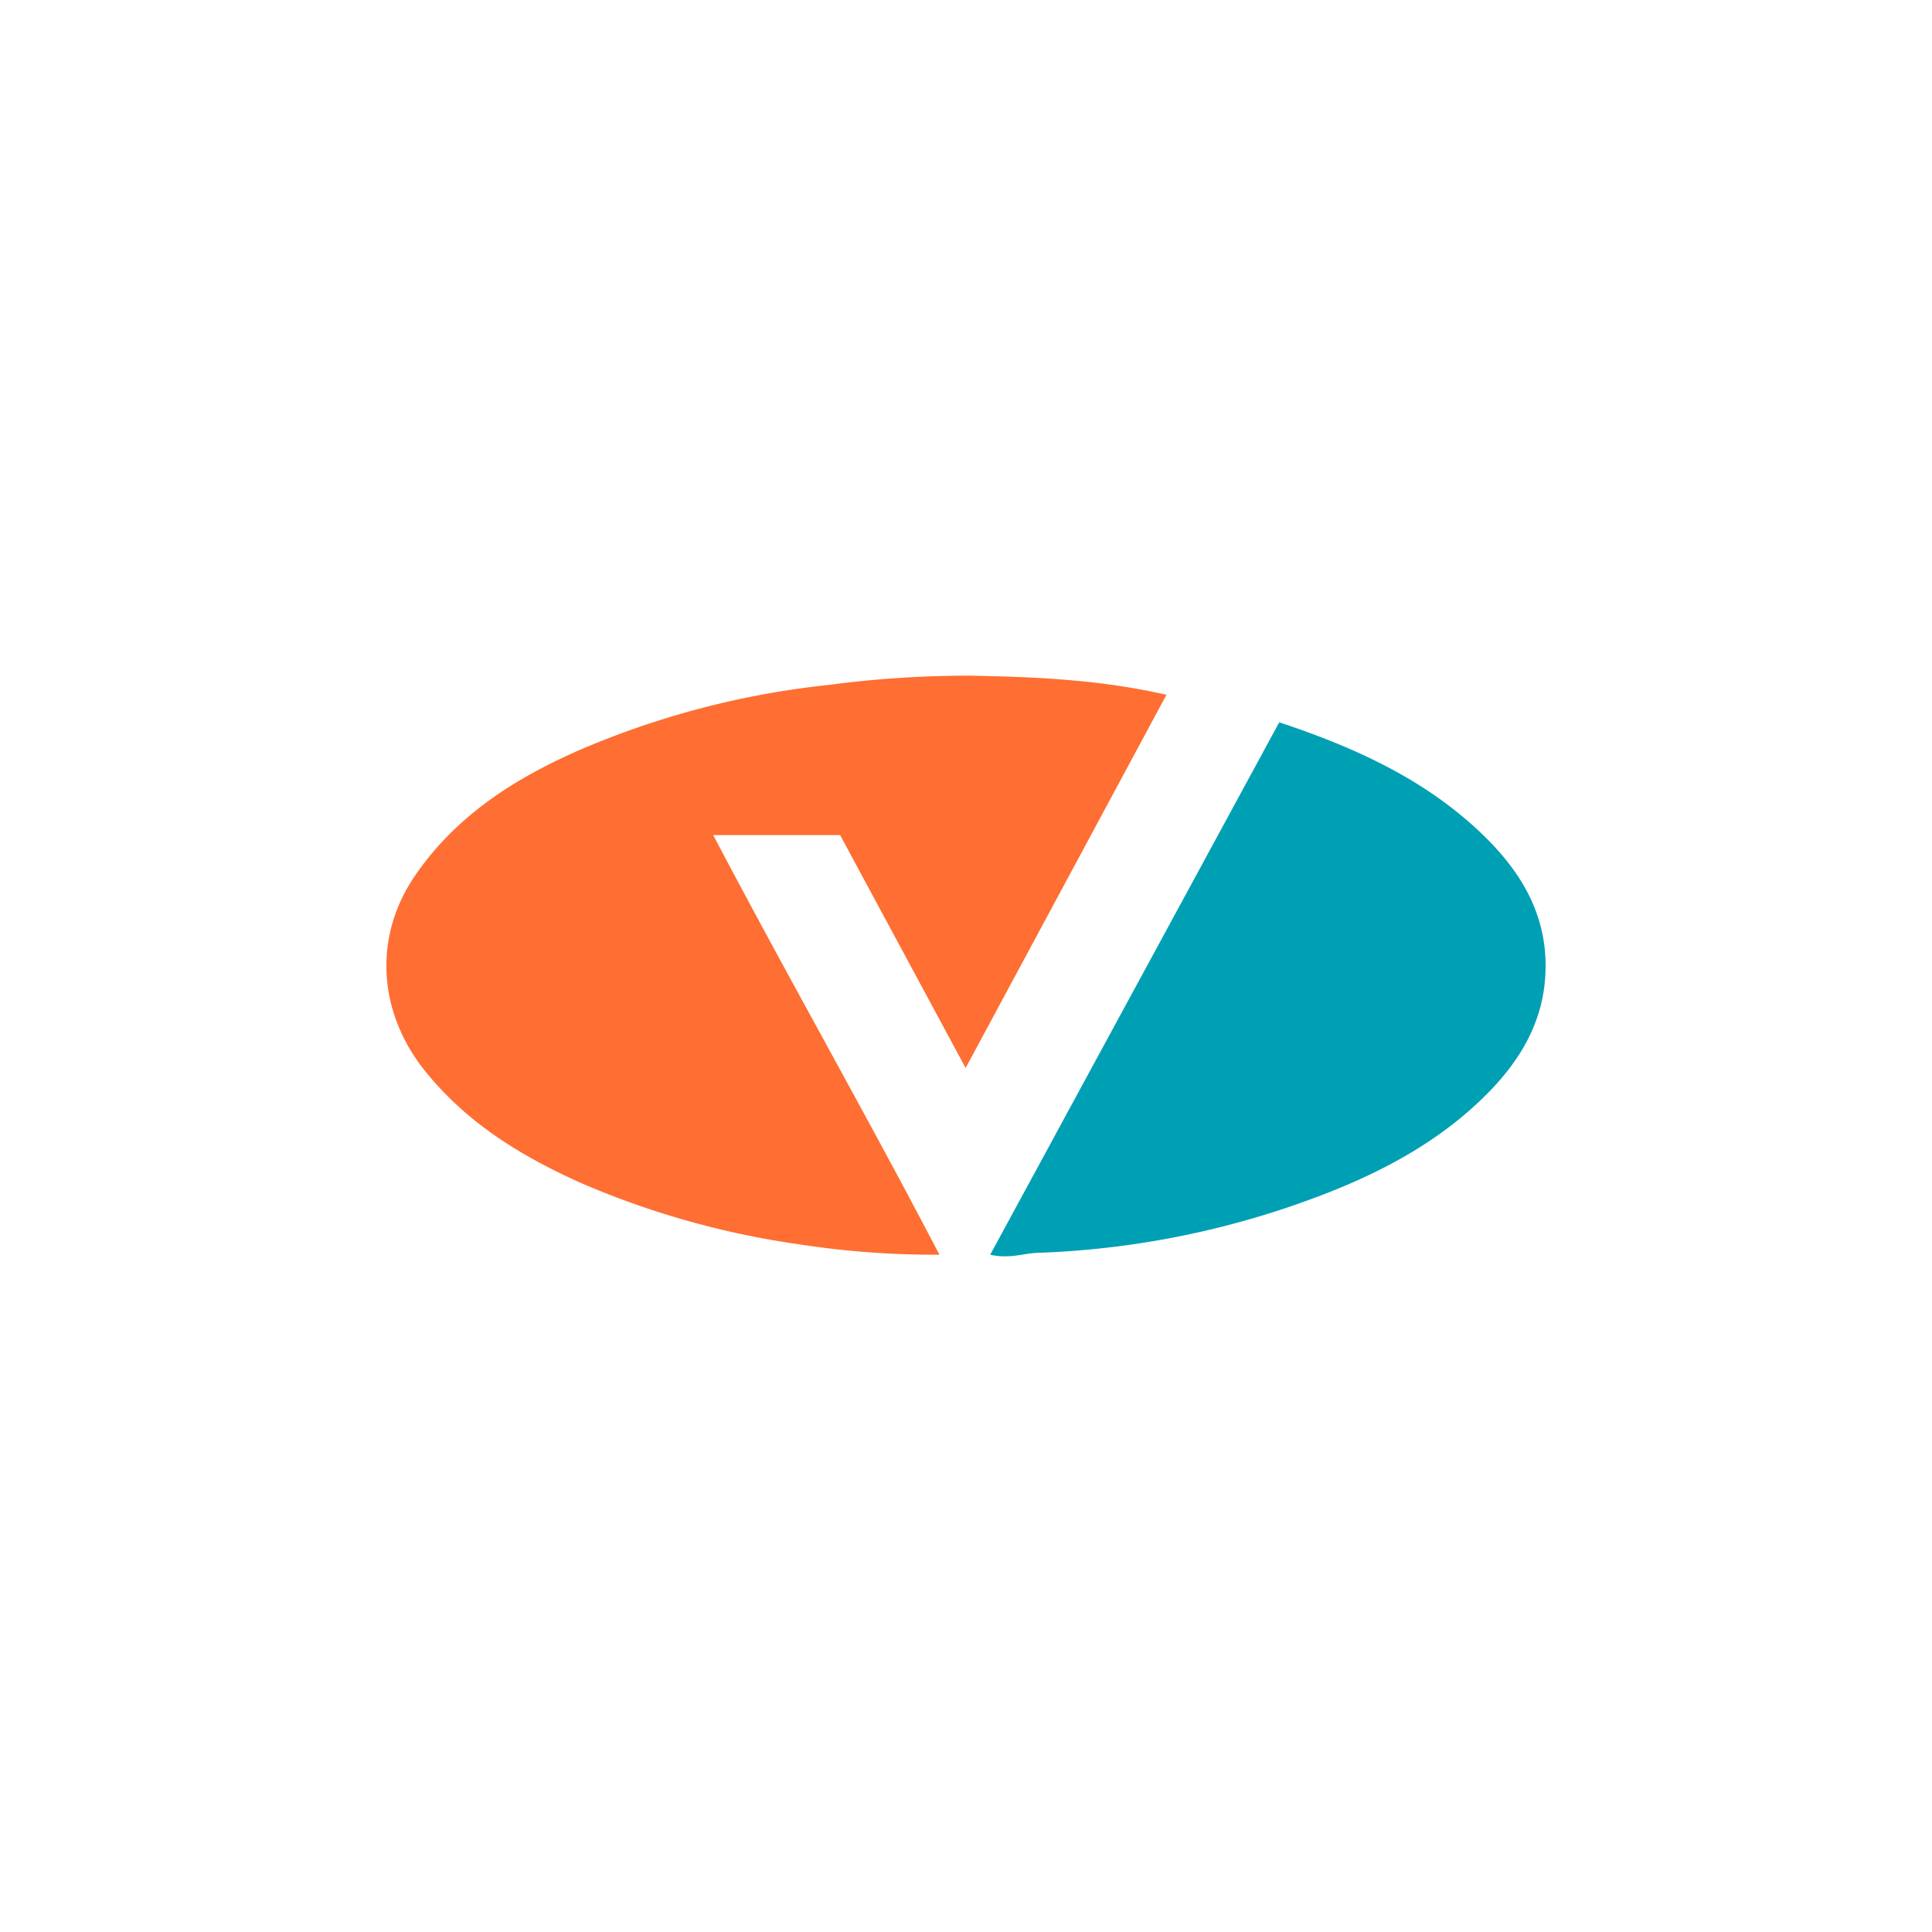 <svg id="Layer_1" data-name="Layer 1" xmlns="http://www.w3.org/2000/svg" viewBox="0 0 300 300"><defs><style>.cls-1{fill:#ff6e32;}.cls-2{fill:#00a0b4;}</style></defs><title>CVAC_Mark_Light</title><path class="cls-1" d="M145.873,194.828a137.048,137.048,0,0,1-21.751-1.606,131.981,131.981,0,0,1-33.702-9.439c-9.36-4.162-17.899-9.36-24.436-17.503-7.092-8.813-8.229-20.548-1.519-30.34,6.48-9.425,15.638-15.163,25.739-19.569a133.413,133.413,0,0,1,38.469-10.015,165.235,165.235,0,0,1,22.104-1.44c9.914.209,19.893.576,30.347,2.974-10.296,19.137-20.469,38.044-31.183,57.944l-19.49-36.165h-19.706C122.329,151.701,134.382,172.804,145.873,194.828Z"/><path class="cls-2" d="M198.64,112.159c11.376,3.78,21.6,8.417,30.103,16.056,6.653,5.969,11.52,13.025,11.246,22.492-.209,8.071-4.169,14.4-9.727,19.792-7.257,7.056-16.063,11.685-25.451,15.242a136.228,136.228,0,0,1-43.681,8.798c-2.225.079-4.406.965-7.373.295Z"/></svg>